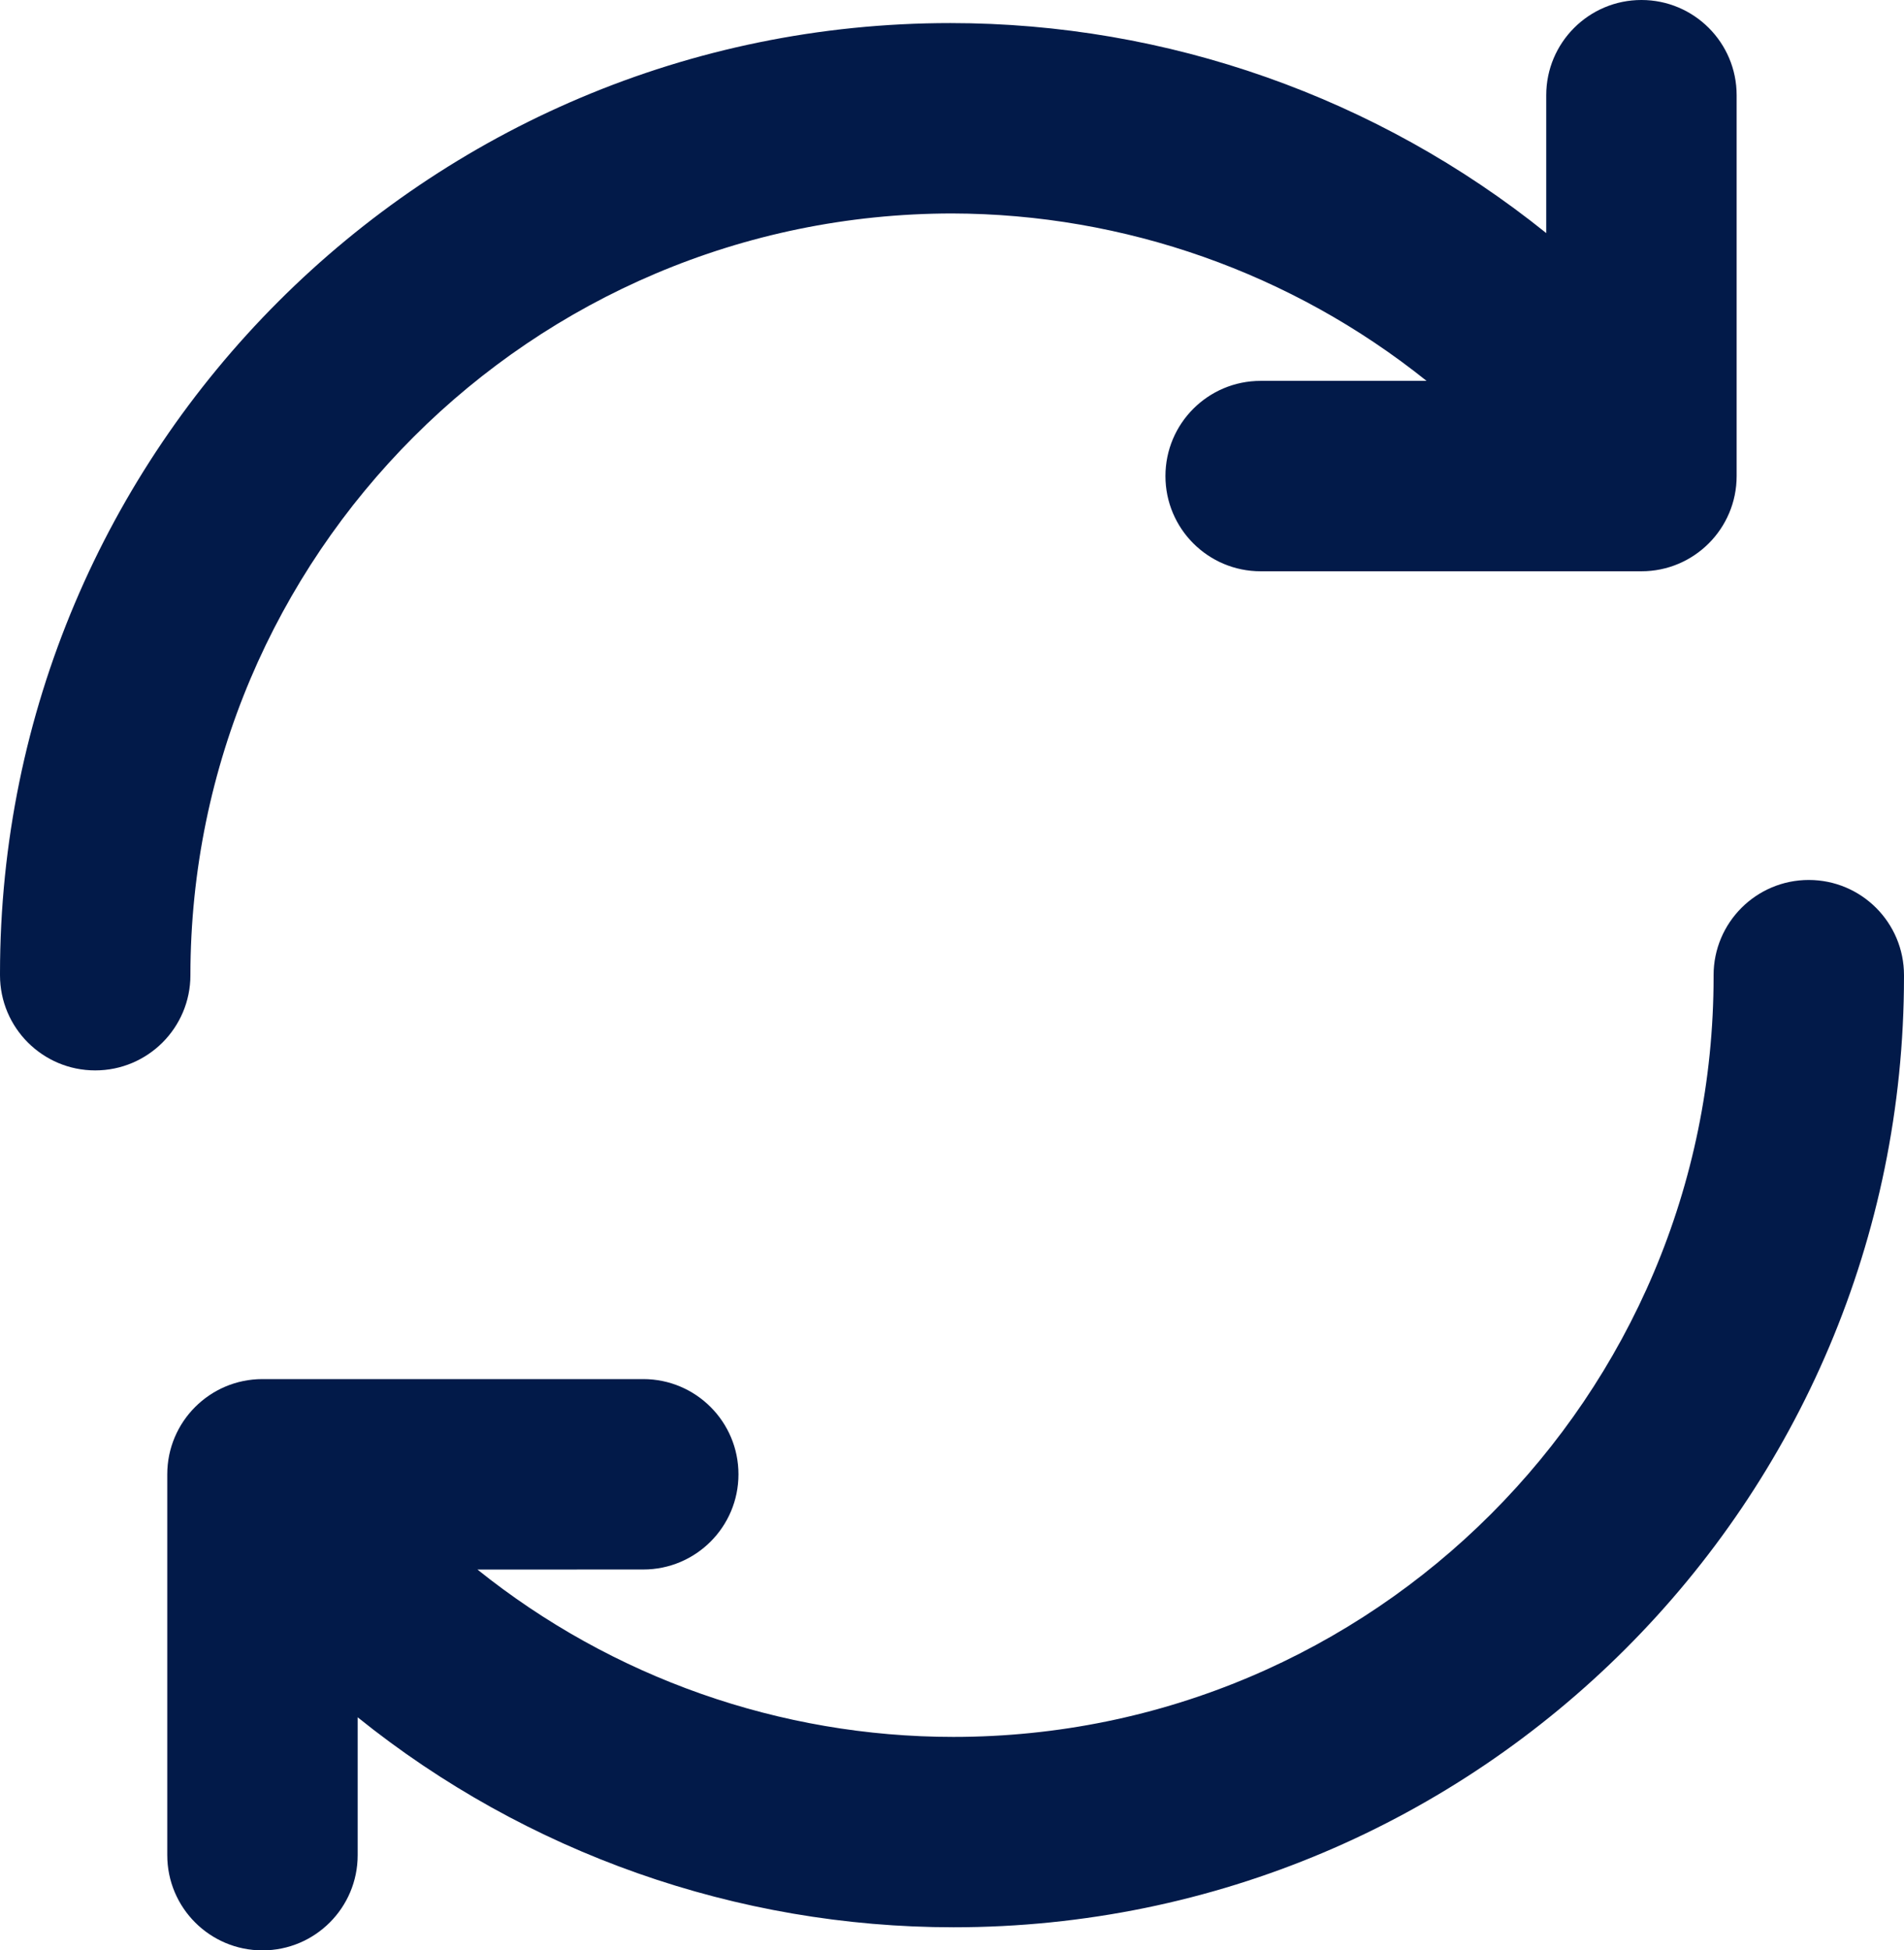 <?xml version="1.0" encoding="UTF-8"?>
<!DOCTYPE svg PUBLIC "-//W3C//DTD SVG 1.1//EN" "http://www.w3.org/Graphics/SVG/1.1/DTD/svg11.dtd">
<!-- Creator: CorelDRAW X8 -->
<svg xmlns="http://www.w3.org/2000/svg" xml:space="preserve" width="36.491mm" height="37.374mm" version="1.1" style="shape-rendering:geometricPrecision; text-rendering:geometricPrecision; image-rendering:optimizeQuality; fill-rule:evenodd; clip-rule:evenodd"
viewBox="0 0 83597 85620"
 xmlns:xlink="http://www.w3.org/1999/xlink">
 <defs>
  <style type="text/css">
   <![CDATA[
    .fil0 {fill:#021A49}
   ]]>
  </style>
 </defs>
 <g id="Capa_x0020_1">
  <g id="_1987687797264">
   <path class="fil0" d="M41798 9371c7576,16 14925,2613 20836,7349l-7284 0c-2309,0 -4180,1871 -4180,4179 0,2308 1871,4180 4180,4180l16719 0c2308,0 4180,-1872 4180,-4180l0 -16719c0,-2308 -1872,-4180 -4180,-4180 -2308,0 -4180,1872 -4180,4180l0 6052c-7415,-5964 -16646,-9219 -26162,-9219 -23041,0 -41727,18685 -41727,41727 0,20 0,51 0,71 0,2307 1872,4179 4180,4179 2308,0 4180,-1872 4180,-4180 16,-18456 14983,-33422 33439,-33439l-1 0z"/>
   <path class="fil0" d="M79417 38630c-2308,0 -4180,1872 -4180,4180 0,14 0,43 0,59 0,18432 -14948,33380 -33380,33380 -7596,0 -14972,-2596 -20894,-7347l7280 -2c2308,0 4180,-1871 4180,-4179 0,-2308 -1872,-4180 -4180,-4180l-16719 0c-2308,0 -4180,1872 -4180,4180l0 16719c0,2308 1872,4180 4180,4180 2308,0 4180,-1872 4180,-4180l0 -6052c7407,5963 16649,9218 26161,9218 23044,0 41732,-18688 41732,-41731 0,-21 0,-46 0,-66 0,-2307 -1872,-4179 -4180,-4179z"/>
  </g>
 </g>
</svg>
